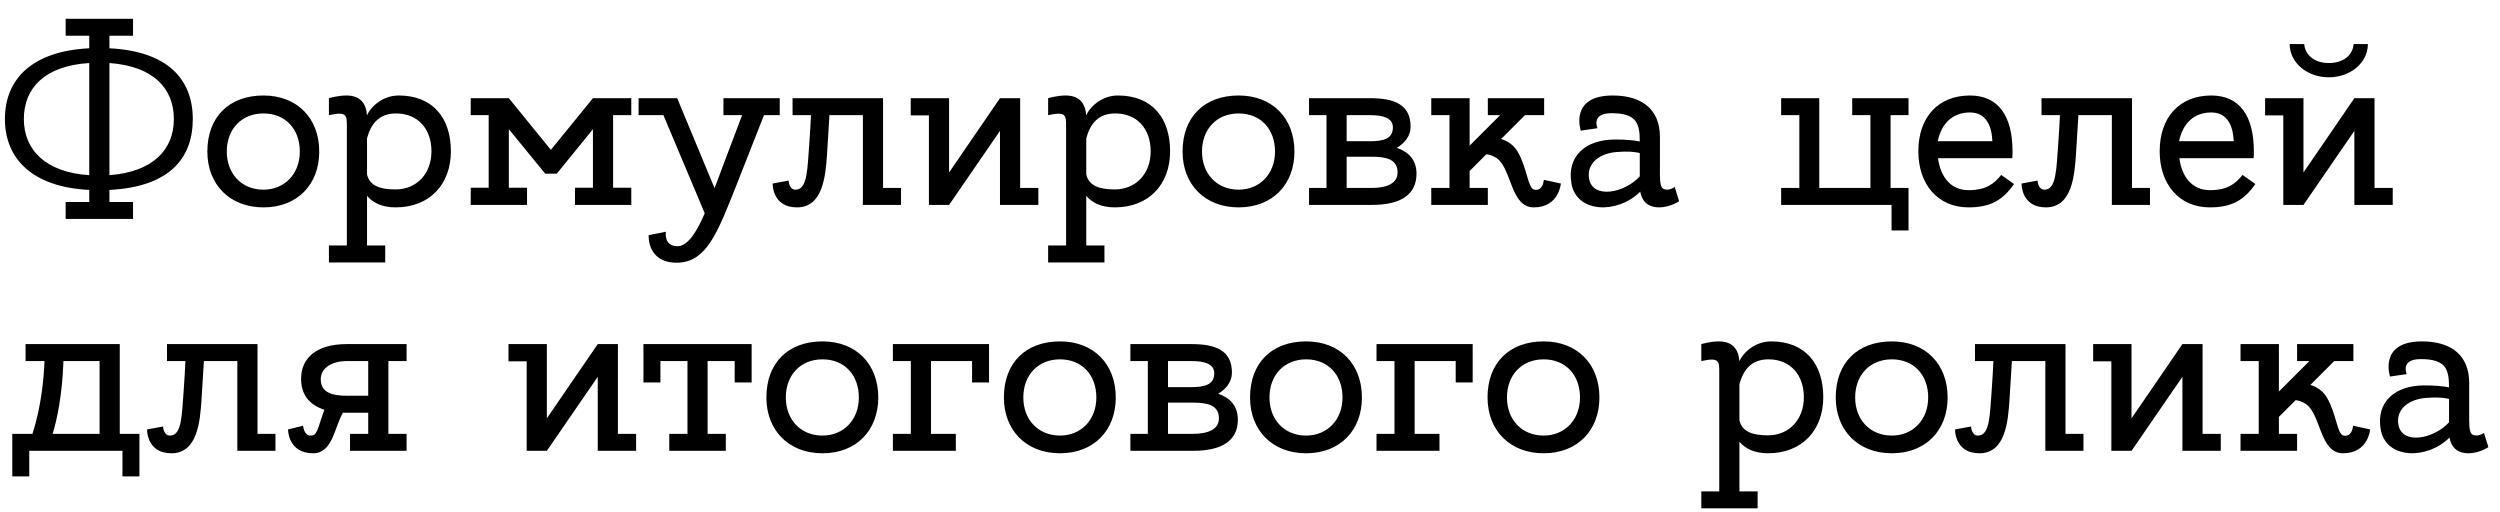 <?xml version="1.0" encoding="UTF-8"?> <svg xmlns="http://www.w3.org/2000/svg" width="122" height="25" viewBox="0 0 122 25" fill="none"><path d="M9.408 5.812C9.408 7.756 8.232 9.124 5.34 9.268V9.856H6.492V10.684H3.204V9.856H4.356V9.268C1.596 9.136 0.24 7.756 0.24 5.812C0.24 3.784 1.656 2.488 4.356 2.356V1.744H3.204V0.916H6.492V1.744H5.34V2.356C8.184 2.5 9.408 3.868 9.408 5.812ZM8.484 5.812C8.484 4.312 7.488 3.232 5.34 3.076V8.548C7.452 8.392 8.484 7.312 8.484 5.812ZM1.164 5.812C1.164 7.324 2.244 8.416 4.356 8.548V3.076C2.184 3.208 1.164 4.3 1.164 5.812ZM12.855 4.66C14.511 4.66 15.579 5.776 15.579 7.396C15.579 9.004 14.511 10.12 12.855 10.12C11.211 10.12 10.119 9.004 10.119 7.396C10.119 5.704 11.187 4.66 12.855 4.66ZM12.855 9.256C13.887 9.256 14.631 8.488 14.631 7.396C14.631 6.292 13.923 5.536 12.855 5.536C11.799 5.536 11.067 6.292 11.067 7.396C11.067 8.488 11.799 9.256 12.855 9.256ZM19.459 4.66C21.127 4.66 22.003 5.764 22.003 7.384C22.003 9.004 20.959 10.12 19.303 10.12C18.607 10.12 18.175 9.868 17.911 9.556V11.98H18.799V12.808H16.051V11.98H16.927V6.172C16.927 5.62 16.927 5.428 16.051 5.62V4.792C16.051 4.792 16.483 4.66 16.903 4.66C17.551 4.66 17.863 5.008 17.911 5.632C17.983 5.392 18.535 4.66 19.459 4.66ZM19.303 9.244C20.335 9.244 21.055 8.476 21.055 7.384C21.055 6.292 20.395 5.536 19.327 5.536C18.487 5.536 18.103 6.052 17.911 6.748V8.512C18.043 9.076 18.559 9.244 19.303 9.244ZM30.807 5.62H29.919V9.16H30.807V10H28.059V9.16H28.935V6.304L27.171 8.476H26.607L24.831 6.304V9.16H25.719V10H22.971V9.16H23.847V5.62H22.971V4.792H24.831L26.883 7.312L28.935 4.792H30.807V5.62ZM38.051 4.792V5.62H37.283C36.947 6.484 36.395 7.864 35.927 9.064C35.027 11.32 34.487 12.82 33.023 12.82C31.559 12.82 31.655 11.476 31.655 11.476L32.495 11.308C32.495 11.308 32.375 12.016 33.059 12.016C33.587 12.016 34.031 11.248 34.391 10.408L32.375 5.62H31.163V4.792H33.035H33.047L34.871 9.184C34.871 9.184 35.819 6.652 36.215 5.62H35.303V4.792H38.051ZM43.093 9.172H43.969V10H42.109V5.62H40.477C40.441 6.16 40.393 6.916 40.357 7.564C40.285 8.536 40.177 10.12 38.893 10.12C37.669 10.12 37.705 8.956 37.705 8.956L38.485 8.812C38.485 8.812 38.497 9.256 38.821 9.256C39.409 9.256 39.397 8.248 39.493 7.024C39.529 6.544 39.553 6.04 39.577 5.62H38.677V4.792H43.093V9.172ZM50.671 9.172V10H48.799V6.388L46.315 10H45.331V5.632H44.443V4.792H46.315V8.416L48.799 4.792H49.783V9.172H50.671ZM54.557 4.66C56.225 4.66 57.101 5.764 57.101 7.384C57.101 9.004 56.057 10.12 54.401 10.12C53.705 10.12 53.273 9.868 53.009 9.556V11.98H53.897V12.808H51.149V11.98H52.025V6.172C52.025 5.62 52.025 5.428 51.149 5.62V4.792C51.149 4.792 51.581 4.66 52.001 4.66C52.649 4.66 52.961 5.008 53.009 5.632C53.081 5.392 53.633 4.66 54.557 4.66ZM54.401 9.244C55.433 9.244 56.153 8.476 56.153 7.384C56.153 6.292 55.493 5.536 54.425 5.536C53.585 5.536 53.201 6.052 53.009 6.748V8.512C53.141 9.076 53.657 9.244 54.401 9.244ZM60.445 4.66C62.101 4.66 63.169 5.776 63.169 7.396C63.169 9.004 62.101 10.12 60.445 10.12C58.801 10.12 57.709 9.004 57.709 7.396C57.709 5.704 58.777 4.66 60.445 4.66ZM60.445 9.256C61.477 9.256 62.221 8.488 62.221 7.396C62.221 6.292 61.513 5.536 60.445 5.536C59.389 5.536 58.657 6.292 58.657 7.396C58.657 8.488 59.389 9.256 60.445 9.256ZM68.165 7.216C68.729 7.408 69.125 7.792 69.125 8.476C69.125 9.46 68.417 10 66.941 10H63.881V9.172H64.733V5.62H63.881V4.792H66.869C68.009 4.792 68.837 5.08 68.837 6.184C68.837 6.628 68.561 6.976 68.165 7.216ZM66.857 5.62H65.717V6.892H66.857C67.505 6.892 67.973 6.772 67.973 6.22C67.973 5.74 67.469 5.62 66.857 5.62ZM66.917 9.172C67.721 9.172 68.201 8.932 68.201 8.416C68.201 7.768 67.649 7.648 66.929 7.648H65.717V9.172H66.917ZM75.342 8.776L76.17 8.956C76.17 8.956 76.086 10.12 74.85 10.12C73.698 10.12 73.782 8.212 73.026 7.708C72.834 7.588 72.666 7.54 72.534 7.528L71.718 8.344V9.172H72.606V10H69.846V9.172H70.734V5.62H69.846V4.792H71.718V7.108L73.206 5.62H72.606V4.792H75.354V5.62H74.418L73.254 6.784C73.53 6.868 73.842 7.036 74.058 7.396C74.538 8.212 74.55 9.184 74.874 9.256C75.234 9.328 75.318 8.956 75.342 8.776ZM81.725 9.124L81.941 9.82C81.941 9.82 81.497 10.12 80.969 10.12C80.573 10.12 80.153 9.964 80.045 9.352C78.941 10.456 76.925 10.408 76.685 8.944C76.457 7.624 77.369 6.808 78.821 6.808C79.337 6.808 79.733 6.844 80.021 6.904C80.021 6.016 79.865 5.524 78.641 5.524C77.621 5.524 77.957 6.256 77.957 6.256L77.141 6.376C77.141 6.376 76.565 4.66 78.701 4.66C80.177 4.66 81.005 5.38 81.005 6.688C81.005 7.288 81.005 7.816 81.005 8.14C81.005 8.608 80.981 9.076 81.149 9.196C81.401 9.364 81.725 9.124 81.725 9.124ZM77.549 8.728C77.729 9.724 79.277 9.424 80.021 8.608C80.021 8.236 80.021 7.852 80.021 7.468C79.793 7.408 79.445 7.372 78.869 7.42C78.041 7.492 77.417 7.984 77.549 8.728ZM92.26 9.172H93.136V11.248H92.308V10H86.92V9.172H87.808V5.62H86.92V4.792H88.78V9.172H91.276V5.62H90.388V4.792H93.136V5.62H92.26V9.172ZM96.135 4.66C97.527 4.66 98.211 5.668 98.211 7.384C98.211 7.504 98.211 7.612 98.199 7.72H94.575C94.695 8.632 95.199 9.28 96.063 9.28C96.927 9.28 97.311 8.968 97.659 8.536L98.283 8.98C97.731 9.784 97.107 10.12 96.063 10.12C94.563 10.12 93.615 8.992 93.615 7.384C93.615 5.704 94.599 4.66 96.135 4.66ZM96.135 5.488C95.307 5.488 94.743 6.004 94.563 6.892H97.227C97.203 6.196 96.951 5.488 96.135 5.488ZM104.042 9.172H104.918V10H103.058V5.62H101.426C101.39 6.16 101.342 6.916 101.306 7.564C101.234 8.536 101.126 10.12 99.842 10.12C98.618 10.12 98.654 8.956 98.654 8.956L99.434 8.812C99.434 8.812 99.446 9.256 99.77 9.256C100.358 9.256 100.346 8.248 100.442 7.024C100.478 6.544 100.502 6.04 100.526 5.62H99.626V4.792H104.042V9.172ZM107.912 4.66C109.304 4.66 109.988 5.668 109.988 7.384C109.988 7.504 109.988 7.612 109.976 7.72H106.352C106.472 8.632 106.976 9.28 107.84 9.28C108.704 9.28 109.088 8.968 109.436 8.536L110.06 8.98C109.508 9.784 108.884 10.12 107.84 10.12C106.34 10.12 105.392 8.992 105.392 7.384C105.392 5.704 106.376 4.66 107.912 4.66ZM107.912 5.488C107.084 5.488 106.52 6.004 106.34 6.892H109.004C108.98 6.196 108.728 5.488 107.912 5.488ZM113.645 3.076C114.353 3.076 114.809 2.704 114.857 2.152H115.553C115.553 3.052 114.713 3.772 113.645 3.772C112.577 3.772 111.737 3.052 111.737 2.152H112.445C112.493 2.692 112.949 3.076 113.645 3.076ZM116.765 9.172V10H114.893V6.388L112.409 10H111.425V5.632H110.537V4.792H112.409V8.416L114.893 4.792H115.877V9.172H116.765ZM5.844 21.172H6.804V23.248H5.976V22H1.428V23.248H0.6V21.172H1.584C2.016 19.84 2.136 18.472 2.172 17.62H1.248V16.792H5.844V21.172ZM2.568 21.172H4.86V17.62H3.12H3.096C3.036 19.312 2.784 20.464 2.568 21.172ZM12.566 21.172H13.442V22H11.582V17.62H9.95C9.914 18.16 9.866 18.916 9.83 19.564C9.758 20.536 9.65 22.12 8.366 22.12C7.142 22.12 7.178 20.956 7.178 20.956L7.958 20.812C7.958 20.812 7.97 21.256 8.294 21.256C8.882 21.256 8.87 20.248 8.966 19.024C9.002 18.544 9.026 18.04 9.05 17.62H8.15V16.792H12.566V21.172ZM19.841 17.62H18.953V21.172H19.841V22H17.081V21.172H17.969V20.14H16.925C16.865 20.14 16.793 20.14 16.733 20.14C16.313 20.872 16.229 22.12 15.281 22.12C14.045 22.12 14.057 20.956 14.057 20.956L14.789 20.776C14.813 20.956 14.897 21.328 15.257 21.244C15.509 21.196 15.581 20.632 15.833 19.996C15.113 19.768 14.693 19.276 14.693 18.484C14.693 17.488 15.425 16.792 16.913 16.792H19.841V17.62ZM16.925 19.312H17.969V17.62H16.937C16.133 17.62 15.653 17.992 15.653 18.508C15.653 19.156 16.205 19.312 16.925 19.312ZM31.042 21.172V22H29.17V18.388L26.686 22H25.702V17.632H24.814V16.792H26.686V20.416L29.17 16.792H30.154V21.172H31.042ZM31.4 16.792H36.68V18.664H35.852V17.62H34.532V21.172H35.42V22H32.66V21.172H33.548V17.62H32.228V18.664H31.4V16.792ZM40.136 16.66C41.792 16.66 42.86 17.776 42.86 19.396C42.86 21.004 41.792 22.12 40.136 22.12C38.492 22.12 37.4 21.004 37.4 19.396C37.4 17.704 38.468 16.66 40.136 16.66ZM40.136 21.256C41.168 21.256 41.912 20.488 41.912 19.396C41.912 18.292 41.204 17.536 40.136 17.536C39.08 17.536 38.348 18.292 38.348 19.396C38.348 20.488 39.08 21.256 40.136 21.256ZM43.573 16.792H48.265V18.664H47.437V17.62H45.433V21.172H46.645V22H43.573V21.172H44.449V17.62H43.573V16.792ZM51.726 16.66C53.382 16.66 54.45 17.776 54.45 19.396C54.45 21.004 53.382 22.12 51.726 22.12C50.082 22.12 48.99 21.004 48.99 19.396C48.99 17.704 50.058 16.66 51.726 16.66ZM51.726 21.256C52.758 21.256 53.502 20.488 53.502 19.396C53.502 18.292 52.794 17.536 51.726 17.536C50.67 17.536 49.938 18.292 49.938 19.396C49.938 20.488 50.67 21.256 51.726 21.256ZM59.447 19.216C60.011 19.408 60.407 19.792 60.407 20.476C60.407 21.46 59.699 22 58.222 22H55.163V21.172H56.014V17.62H55.163V16.792H58.151C59.291 16.792 60.118 17.08 60.118 18.184C60.118 18.628 59.843 18.976 59.447 19.216ZM58.139 17.62H56.998V18.892H58.139C58.786 18.892 59.255 18.772 59.255 18.22C59.255 17.74 58.751 17.62 58.139 17.62ZM58.199 21.172C59.002 21.172 59.483 20.932 59.483 20.416C59.483 19.768 58.931 19.648 58.211 19.648H56.998V21.172H58.199ZM63.738 16.66C65.394 16.66 66.462 17.776 66.462 19.396C66.462 21.004 65.394 22.12 63.738 22.12C62.094 22.12 61.002 21.004 61.002 19.396C61.002 17.704 62.07 16.66 63.738 16.66ZM63.738 21.256C64.77 21.256 65.514 20.488 65.514 19.396C65.514 18.292 64.806 17.536 63.738 17.536C62.682 17.536 61.95 18.292 61.95 19.396C61.95 20.488 62.682 21.256 63.738 21.256ZM67.174 16.792H71.866V18.664H71.038V17.62H69.034V21.172H70.246V22H67.174V21.172H68.05V17.62H67.174V16.792ZM75.328 16.66C76.984 16.66 78.052 17.776 78.052 19.396C78.052 21.004 76.984 22.12 75.328 22.12C73.684 22.12 72.592 21.004 72.592 19.396C72.592 17.704 73.66 16.66 75.328 16.66ZM75.328 21.256C76.36 21.256 77.104 20.488 77.104 19.396C77.104 18.292 76.396 17.536 75.328 17.536C74.272 17.536 73.54 18.292 73.54 19.396C73.54 20.488 74.272 21.256 75.328 21.256ZM86.432 16.66C88.1 16.66 88.976 17.764 88.976 19.384C88.976 21.004 87.932 22.12 86.276 22.12C85.58 22.12 85.148 21.868 84.884 21.556V23.98H85.772V24.808H83.024V23.98H83.9V18.172C83.9 17.62 83.9 17.428 83.024 17.62V16.792C83.024 16.792 83.456 16.66 83.876 16.66C84.524 16.66 84.836 17.008 84.884 17.632C84.956 17.392 85.508 16.66 86.432 16.66ZM86.276 21.244C87.308 21.244 88.028 20.476 88.028 19.384C88.028 18.292 87.368 17.536 86.3 17.536C85.46 17.536 85.076 18.052 84.884 18.748V20.512C85.016 21.076 85.532 21.244 86.276 21.244ZM92.32 16.66C93.976 16.66 95.044 17.776 95.044 19.396C95.044 21.004 93.976 22.12 92.32 22.12C90.676 22.12 89.584 21.004 89.584 19.396C89.584 17.704 90.652 16.66 92.32 16.66ZM92.32 21.256C93.352 21.256 94.096 20.488 94.096 19.396C94.096 18.292 93.388 17.536 92.32 17.536C91.264 17.536 90.532 18.292 90.532 19.396C90.532 20.488 91.264 21.256 92.32 21.256ZM100.796 21.172H101.672V22H99.812V17.62H98.18C98.144 18.16 98.096 18.916 98.06 19.564C97.988 20.536 97.88 22.12 96.596 22.12C95.372 22.12 95.408 20.956 95.408 20.956L96.188 20.812C96.188 20.812 96.2 21.256 96.524 21.256C97.112 21.256 97.1 20.248 97.196 19.024C97.232 18.544 97.256 18.04 97.28 17.62H96.38V16.792H100.796V21.172ZM108.374 21.172V22H106.502V18.388L104.018 22H103.034V17.632H102.146V16.792H104.018V20.416L106.502 16.792H107.486V21.172H108.374ZM114.834 20.776L115.662 20.956C115.662 20.956 115.578 22.12 114.342 22.12C113.19 22.12 113.274 20.212 112.518 19.708C112.326 19.588 112.158 19.54 112.026 19.528L111.21 20.344V21.172H112.098V22H109.338V21.172H110.226V17.62H109.338V16.792H111.21V19.108L112.698 17.62H112.098V16.792H114.846V17.62H113.91L112.746 18.784C113.022 18.868 113.334 19.036 113.55 19.396C114.03 20.212 114.042 21.184 114.366 21.256C114.726 21.328 114.81 20.956 114.834 20.776ZM121.217 21.124L121.433 21.82C121.433 21.82 120.989 22.12 120.461 22.12C120.065 22.12 119.645 21.964 119.537 21.352C118.433 22.456 116.417 22.408 116.177 20.944C115.949 19.624 116.861 18.808 118.313 18.808C118.829 18.808 119.225 18.844 119.513 18.904C119.513 18.016 119.357 17.524 118.133 17.524C117.113 17.524 117.449 18.256 117.449 18.256L116.633 18.376C116.633 18.376 116.057 16.66 118.193 16.66C119.669 16.66 120.497 17.38 120.497 18.688C120.497 19.288 120.497 19.816 120.497 20.14C120.497 20.608 120.473 21.076 120.641 21.196C120.893 21.364 121.217 21.124 121.217 21.124ZM117.041 20.728C117.221 21.724 118.769 21.424 119.513 20.608C119.513 20.236 119.513 19.852 119.513 19.468C119.285 19.408 118.937 19.372 118.361 19.42C117.533 19.492 116.909 19.984 117.041 20.728Z" fill="black"></path></svg> 